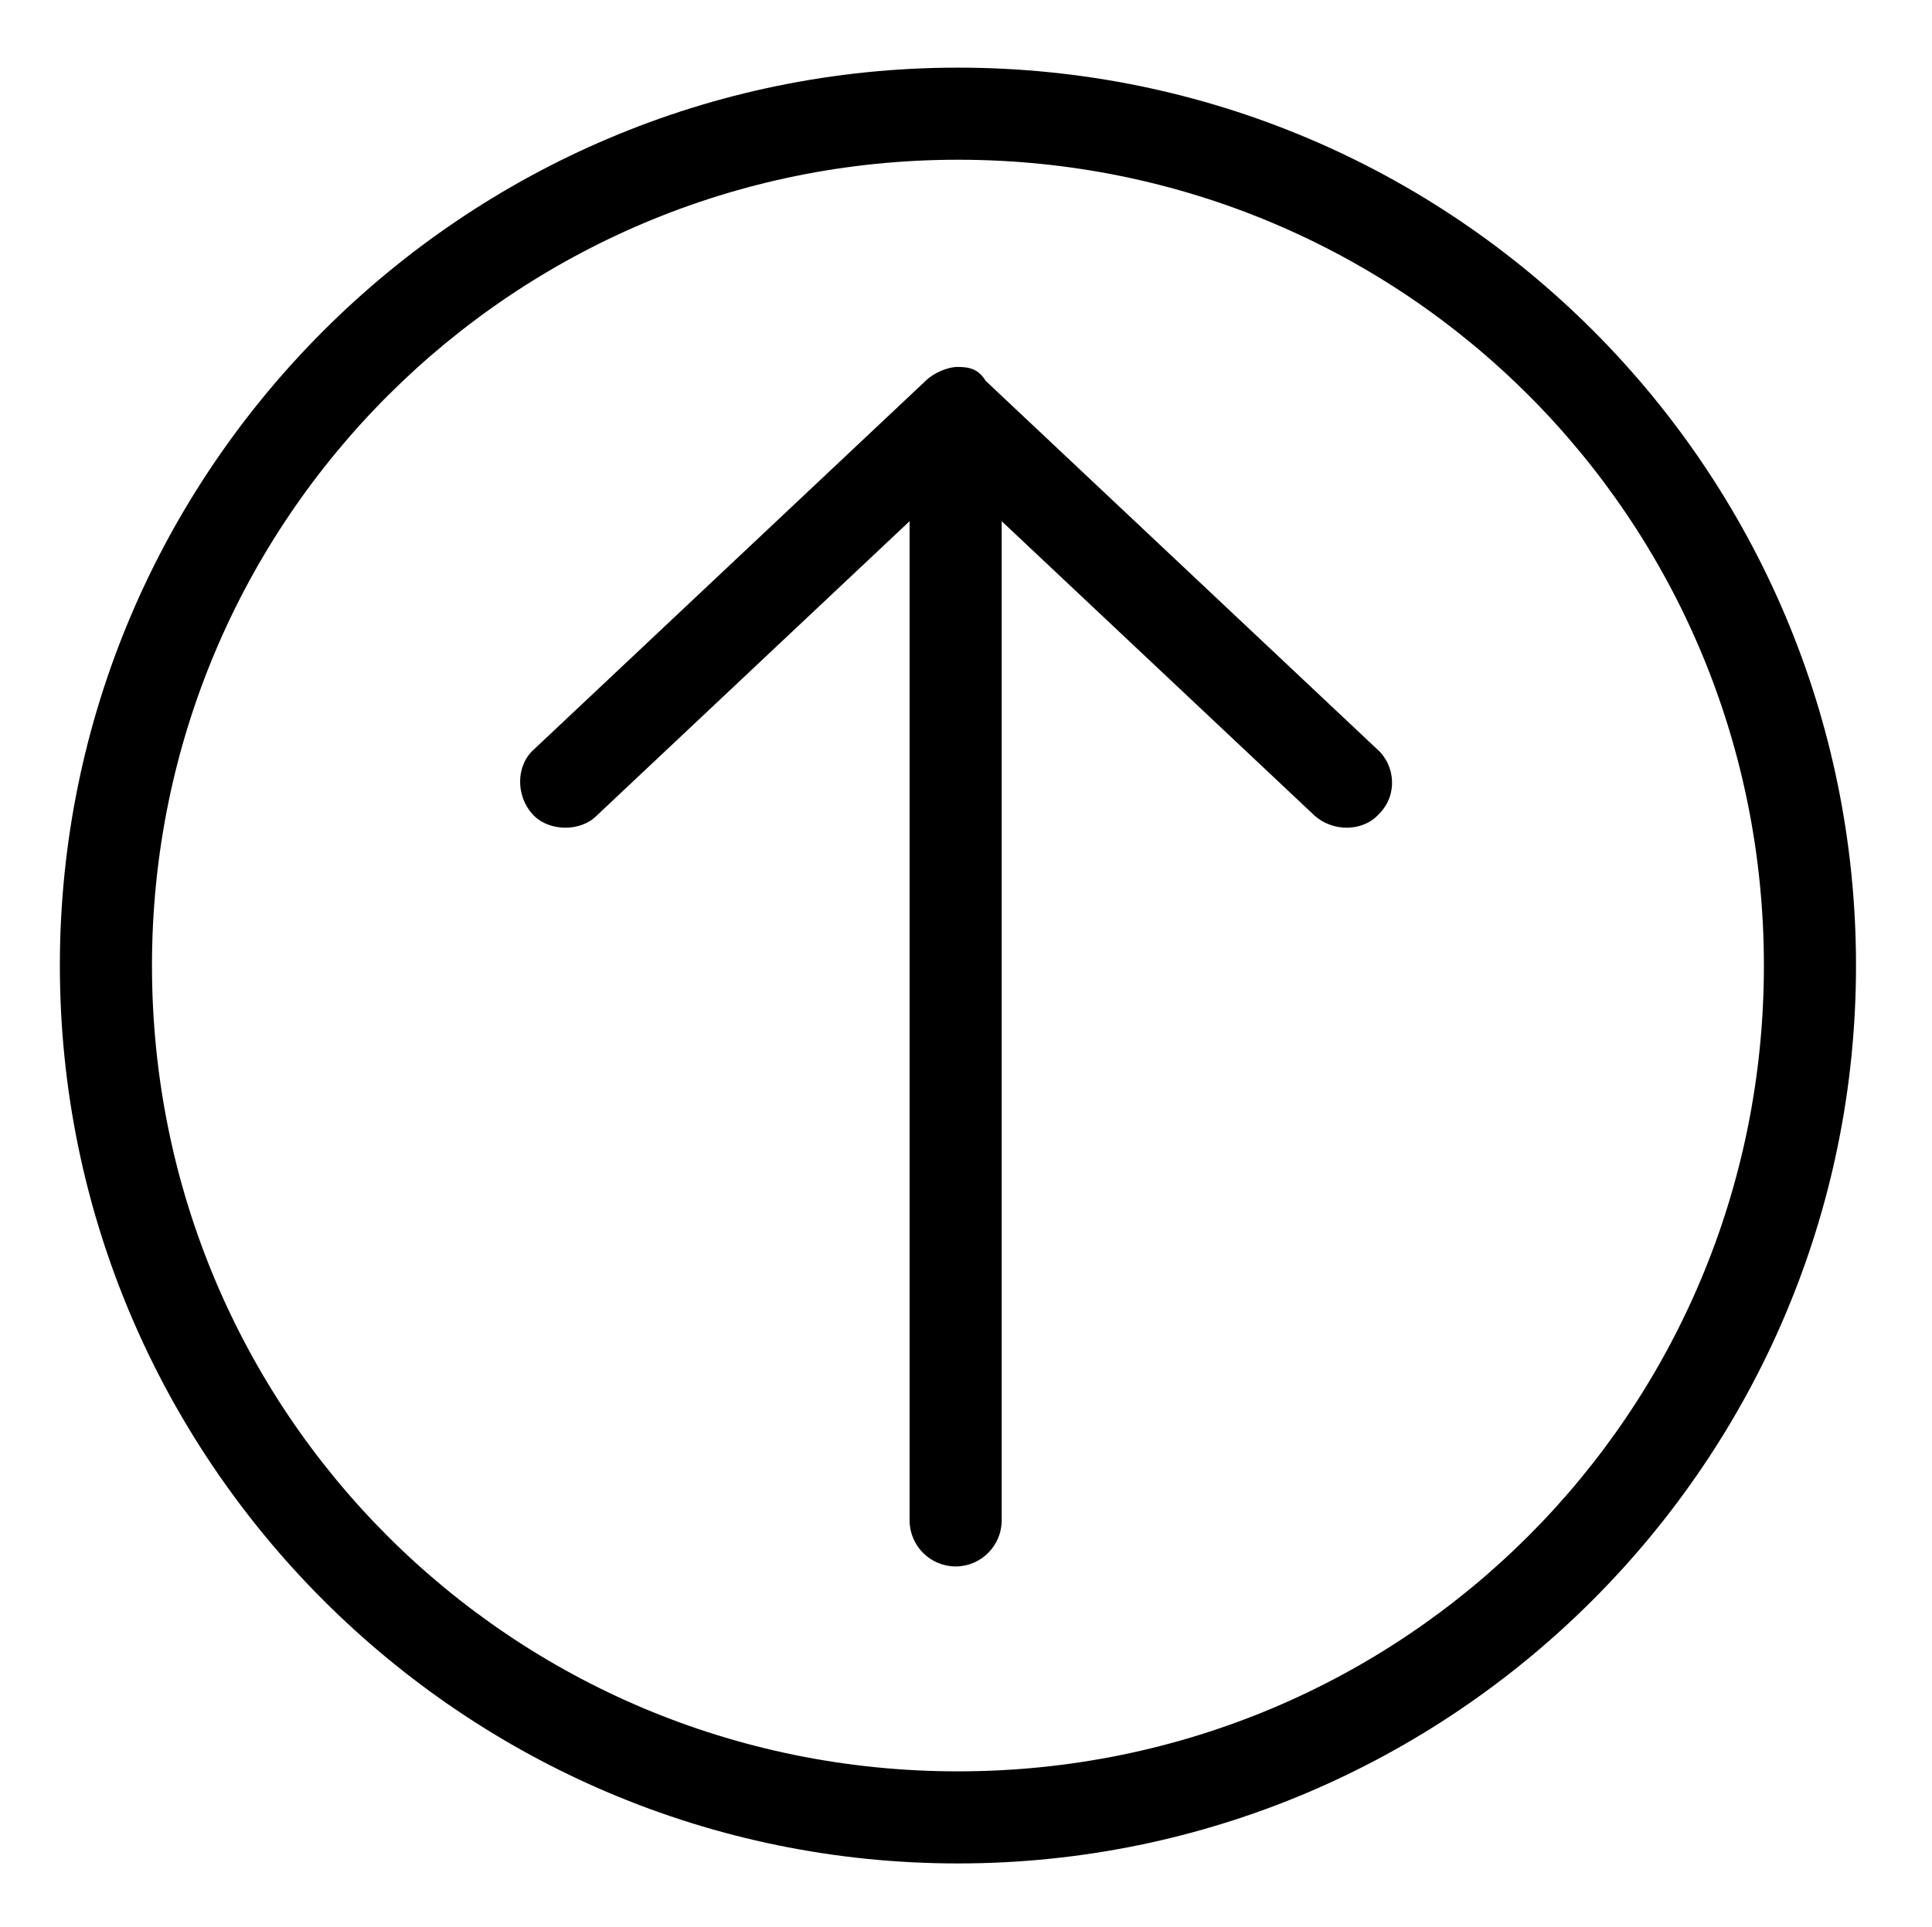 <?xml version="1.0" encoding="utf-8"?>
<!-- Generator: Adobe Illustrator 25.4.1, SVG Export Plug-In . SVG Version: 6.00 Build 0)  -->
<svg version="1.1"
	 id="레이어_1" xmlns:cc="http://creativecommons.org/ns#" xmlns:dc="http://purl.org/dc/elements/1.1/" xmlns:inkscape="http://www.inkscape.org/namespaces/inkscape" xmlns:rdf="http://www.w3.org/1999/02/22-rdf-syntax-ns#" xmlns:sodipodi="http://sodipodi.sourceforge.net/DTD/sodipodi-0.dtd" xmlns:svg="http://www.w3.org/2000/svg"
	 xmlns="http://www.w3.org/2000/svg" xmlns:xlink="http://www.w3.org/1999/xlink" x="0px" y="0px" viewBox="0 0 83.9 83.7"
	 style="enable-background:new 0 0 83.9 83.7;" xml:space="preserve">
<g transform="translate(0,-952.362)">
	<path d="M41.6,955.3c-21.5,0-39,17.5-39,39s17.5,39,39,39s39-17.5,39-39C80.6,972.8,63.2,955.3,41.6,955.3z M41.6,959.3
		c19.4,0,35,15.6,35,35s-15.6,35-35,35s-35-15.6-35-35C6.6,974.9,22.3,959.3,41.6,959.3z M41.6,968.3c-0.5,0-1.1,0.3-1.4,0.6l-17,16
		c-0.8,0.7-0.8,2-0.1,2.8c0.7,0.8,2.1,0.8,2.8,0.1l13.6-12.8v43.4c0,1.1,0.9,2,2,2s2-0.9,2-2v-43.4l13.6,12.8
		c0.8,0.7,2.1,0.7,2.8-0.1c0.8-0.8,0.7-2.1-0.1-2.8l-17-16C42.5,968.4,42.1,968.3,41.6,968.3L41.6,968.3z"/>
</g>
</svg>
